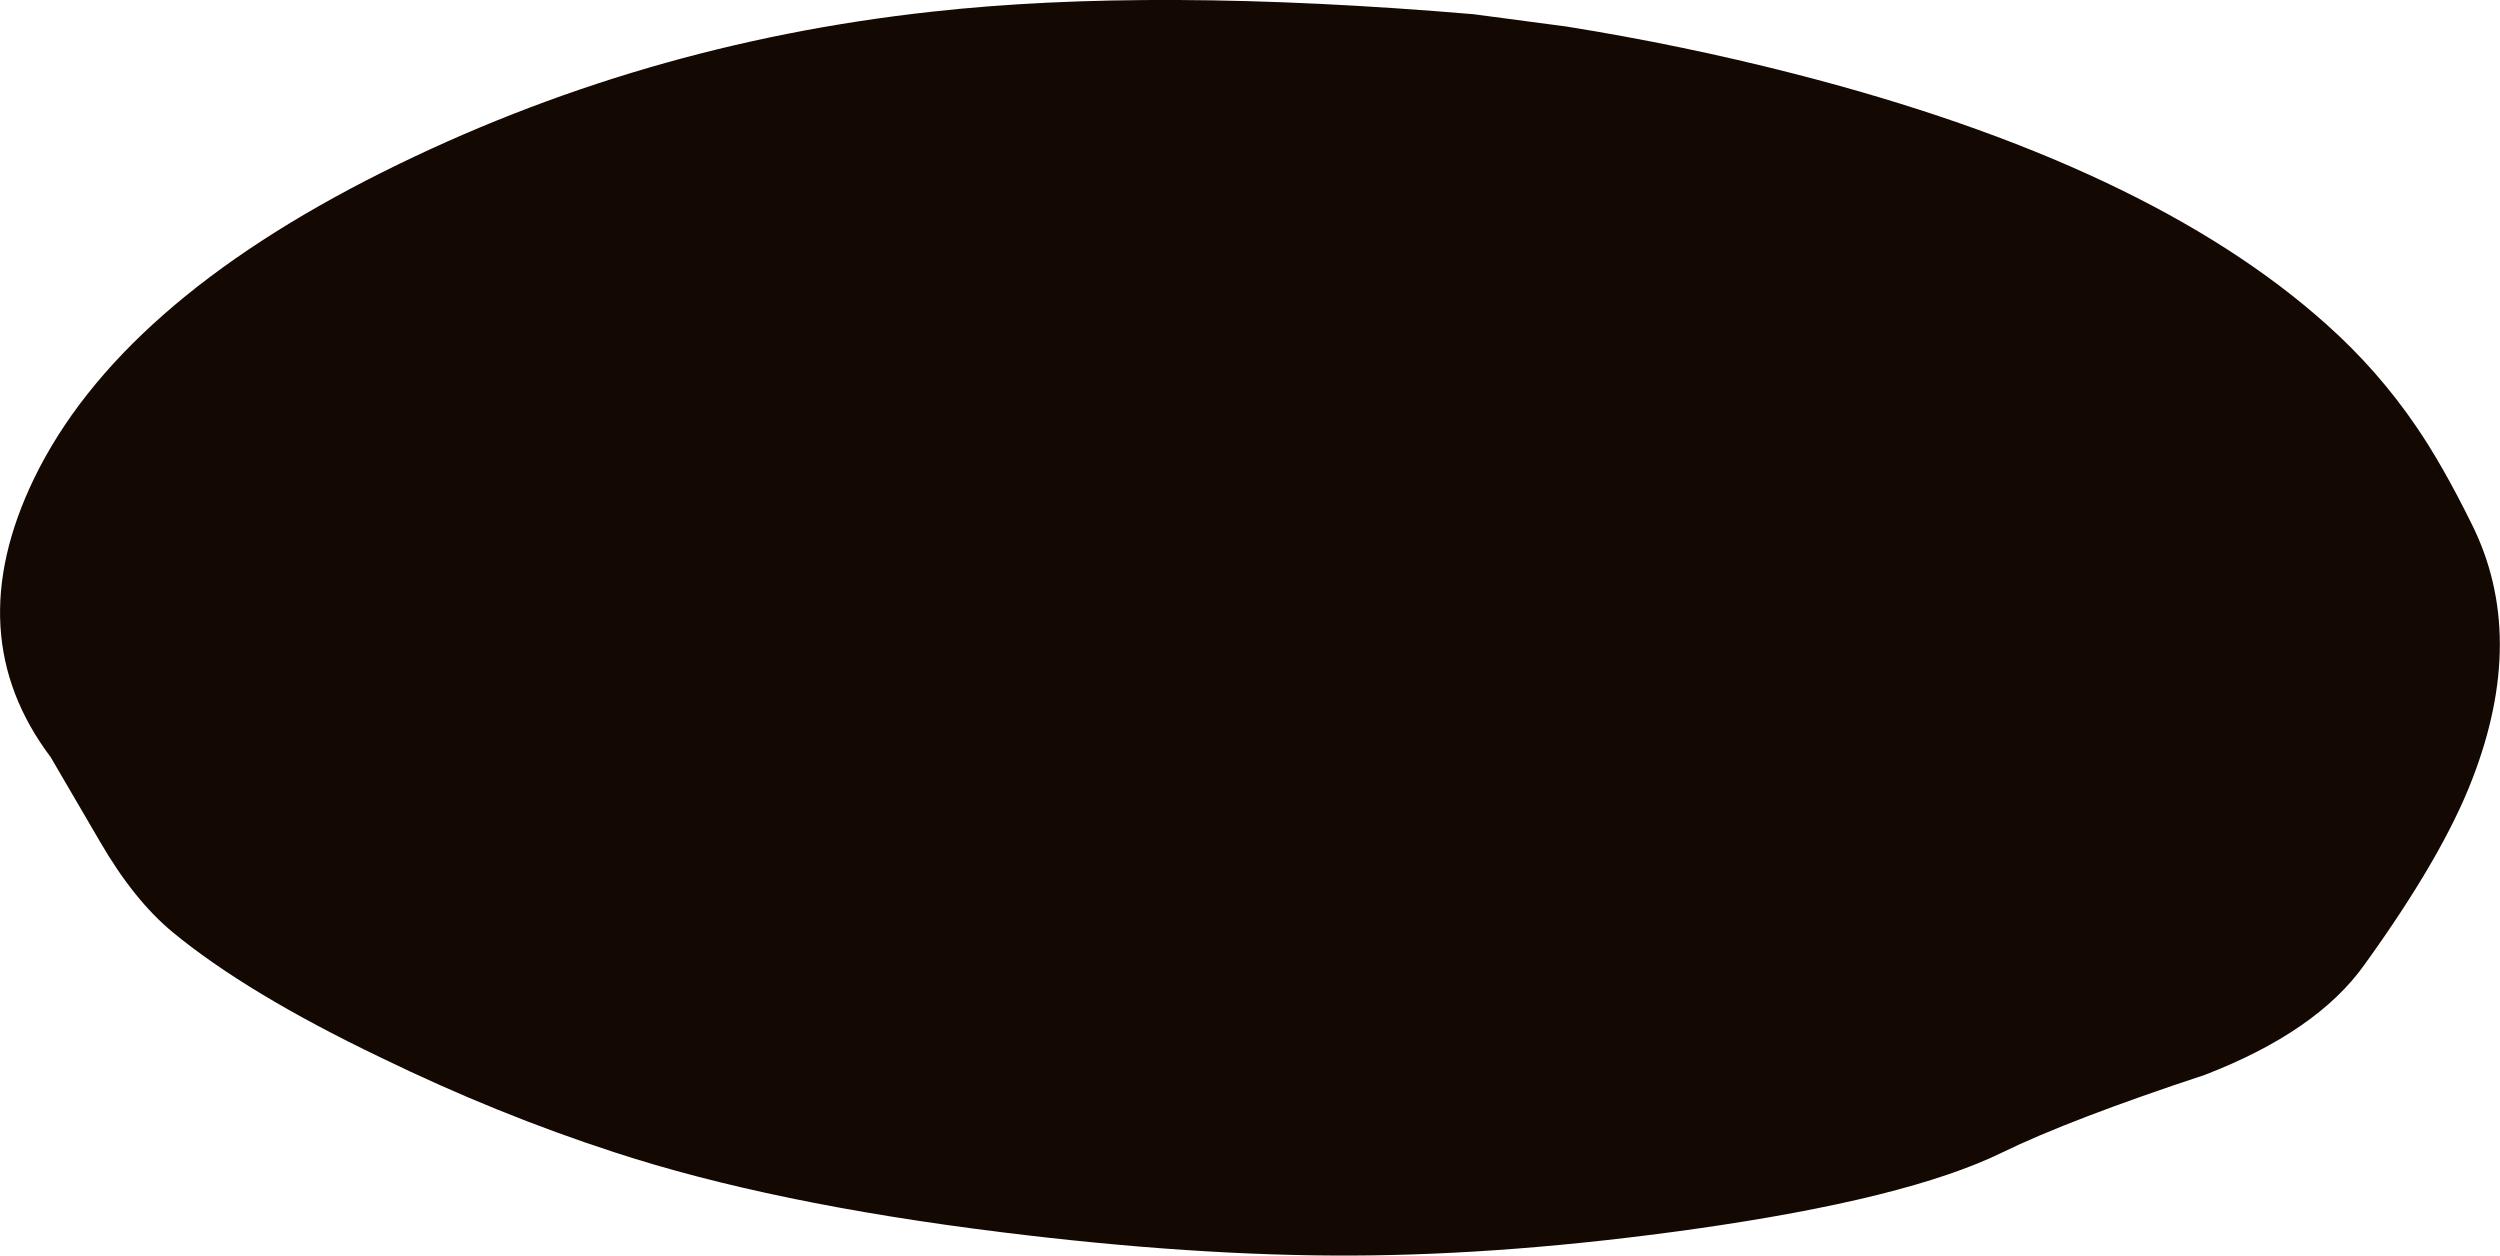 <?xml version="1.0" encoding="UTF-8" standalone="no"?>
<svg xmlns:xlink="http://www.w3.org/1999/xlink" height="101.75px" width="202.6px" xmlns="http://www.w3.org/2000/svg">
  <g transform="matrix(1.0, 0.0, 0.0, 1.0, 0.1, -0.05)">
    <path d="M188.45 26.35 Q192.6 30.05 195.7 34.6 197.8 37.65 200.2 42.5 204.75 51.6 200.25 63.2 197.85 69.45 191.5 78.25 187.65 83.65 178.6 87.15 167.7 90.75 162.15 93.45 154.5 97.2 137.2 99.65 122.3 101.75 109.5 101.8 96.65 101.85 81.0 99.9 62.45 97.6 49.75 93.45 40.2 90.35 30.75 85.75 19.9 80.55 13.9 75.6 10.75 73.0 8.0 68.25 L4.0 61.4 Q-3.45 51.5 2.65 38.85 9.5 24.7 30.9 14.0 51.7 3.6 75.4 1.0 93.35 -1.0 119.3 1.2 L126.85 2.2 Q136.2 3.7 145.2 6.0 173.95 13.35 188.45 26.35" fill="#140902" fill-rule="evenodd" stroke="none"/>
  </g>
</svg>
